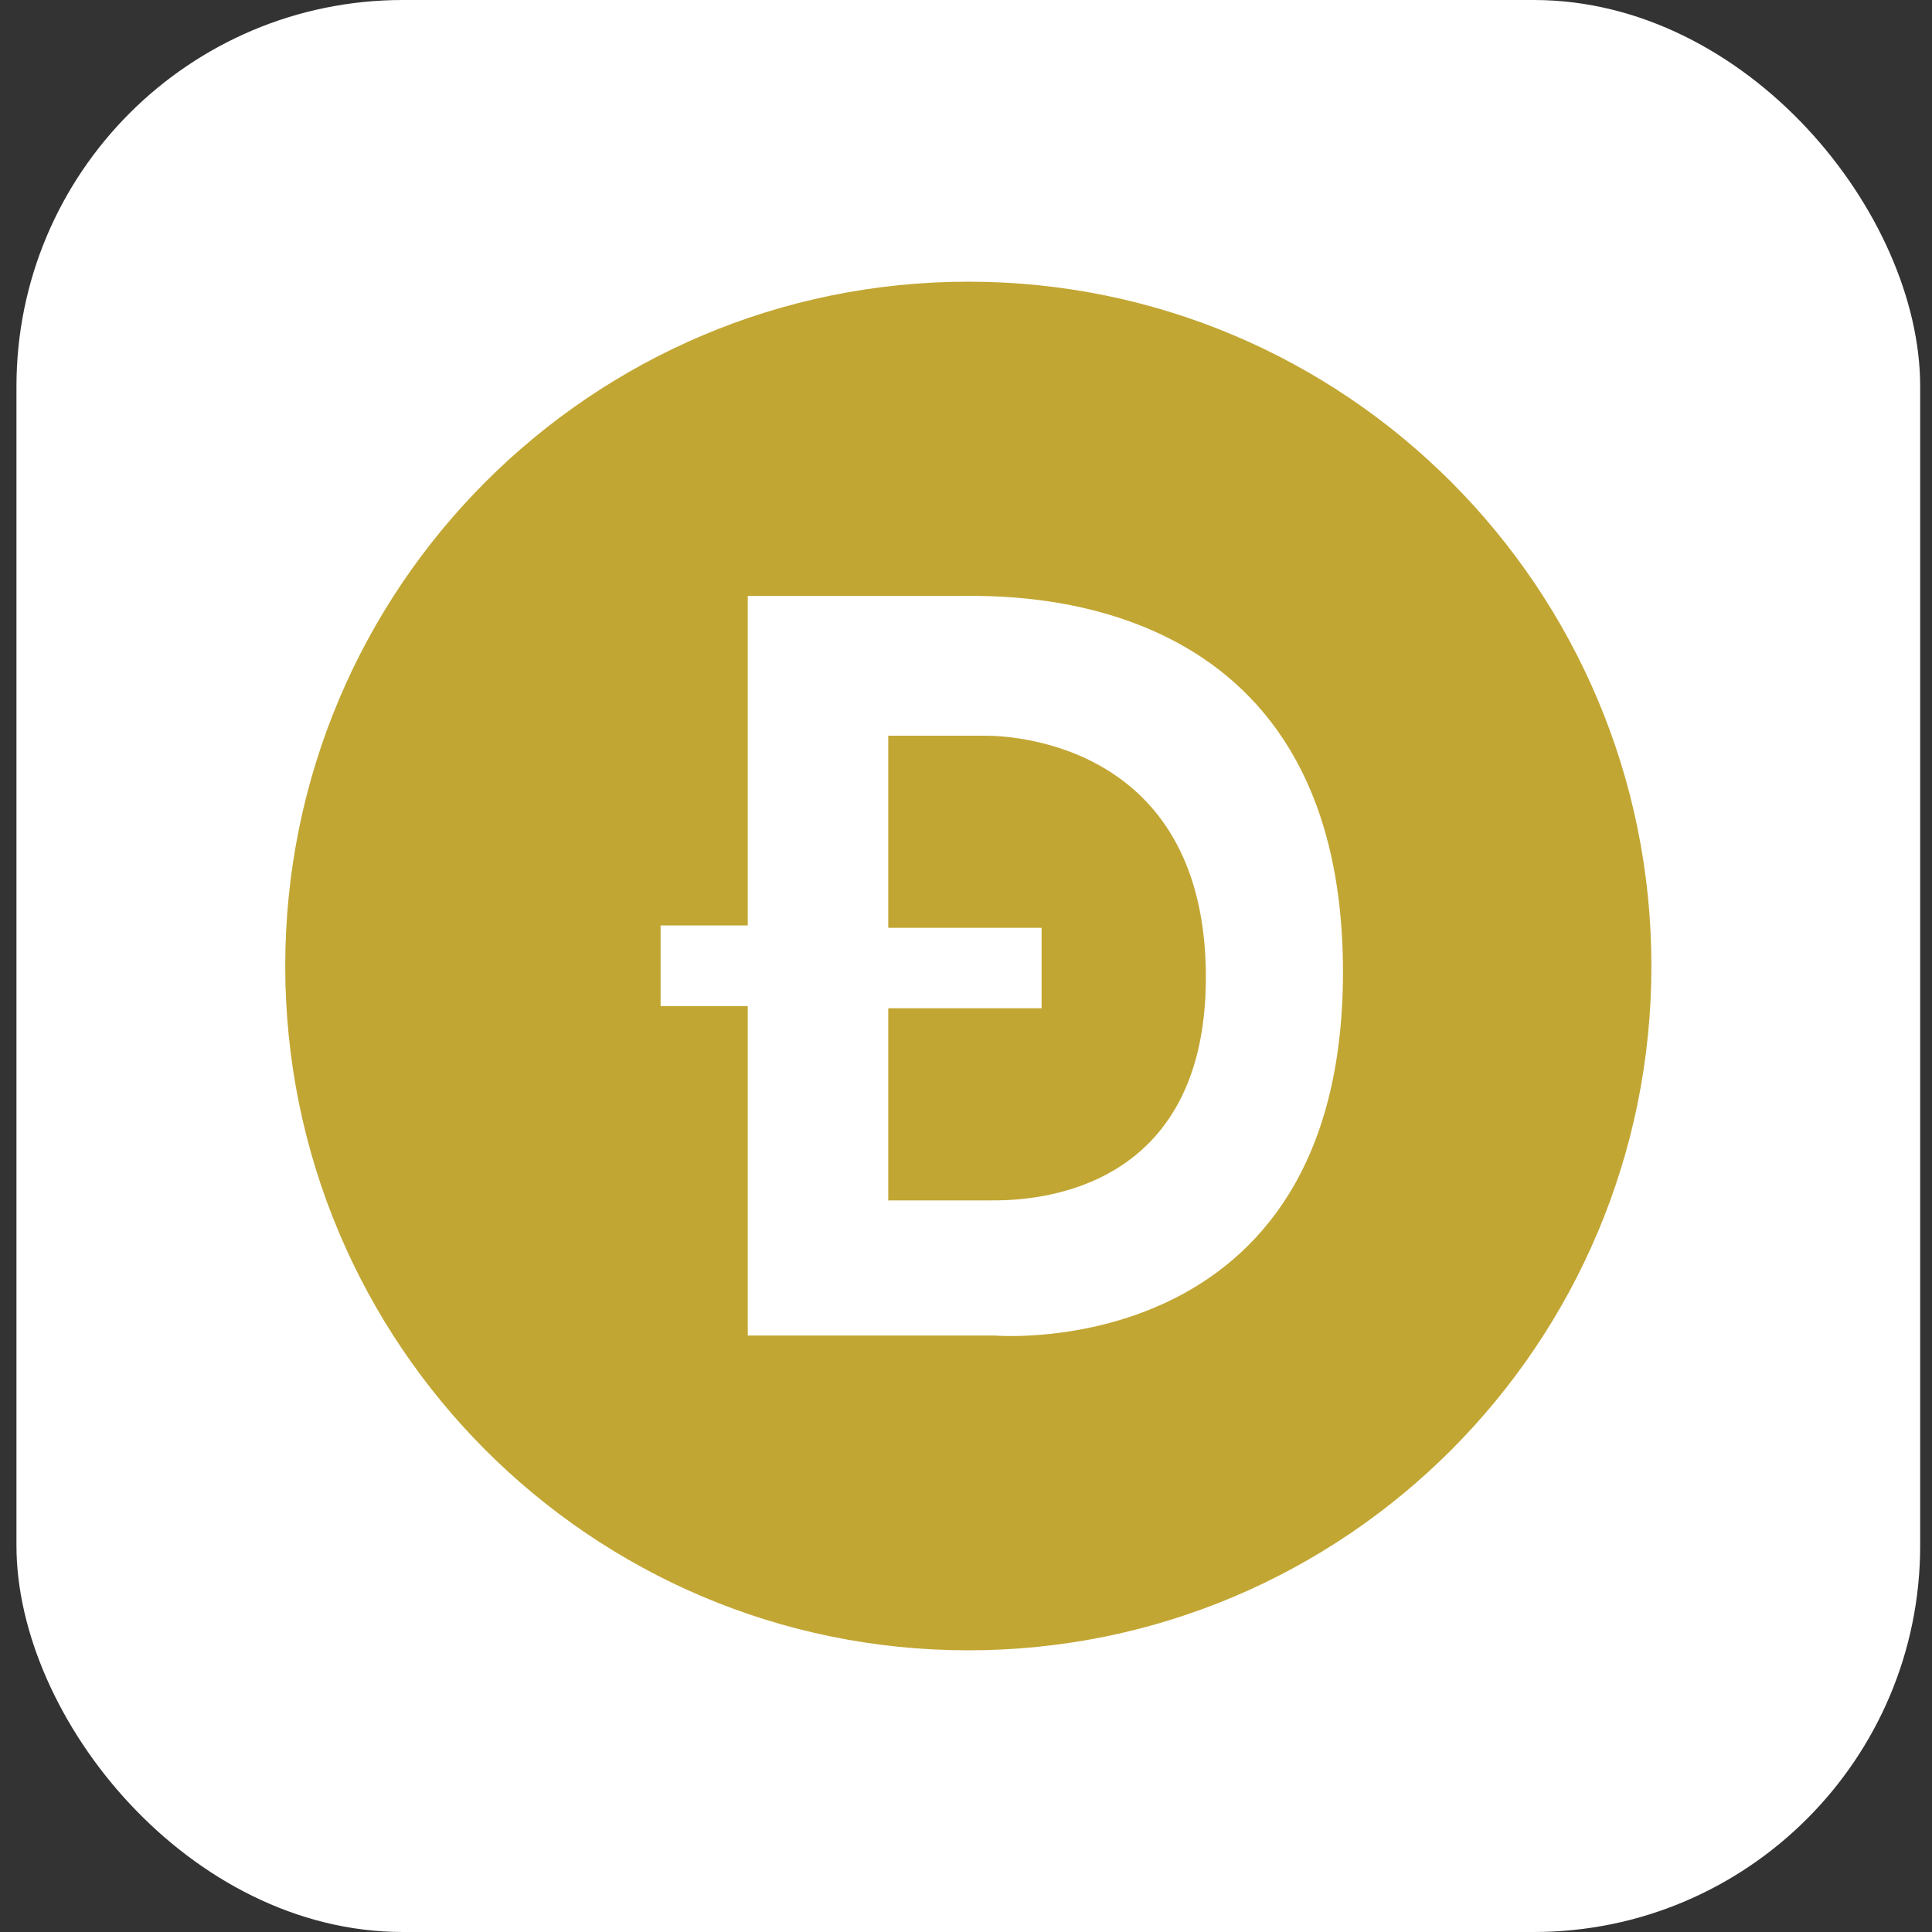 <svg width="25" height="25" viewBox="0 0 25 25" fill="none" xmlns="http://www.w3.org/2000/svg">
<rect x="0" y="0" width="25" height="25" fill="#333333" stroke="none"/>
<rect x="0.213" width="24.634" height="25" rx="5" fill="white"/>
<path d="M12.755 9.52H11.494V12.006H13.478V13.047H11.494V15.533H12.817C13.157 15.533 15.607 15.571 15.604 12.64C15.6 9.709 13.227 9.52 12.755 9.52Z" fill="#C2A633"/>
<path d="M12.53 3.645C7.648 3.645 3.691 7.609 3.691 12.5C3.691 17.39 7.648 21.355 12.53 21.355C17.412 21.355 21.369 17.39 21.369 12.5C21.369 7.609 17.412 3.645 12.53 3.645ZM12.877 17.282H9.676V13.019H8.548V11.975H9.676V7.711H12.424C13.073 7.711 17.378 7.576 17.378 12.577C17.378 17.66 12.877 17.282 12.877 17.282H12.877Z" fill="#C2A633"/>
</svg>
